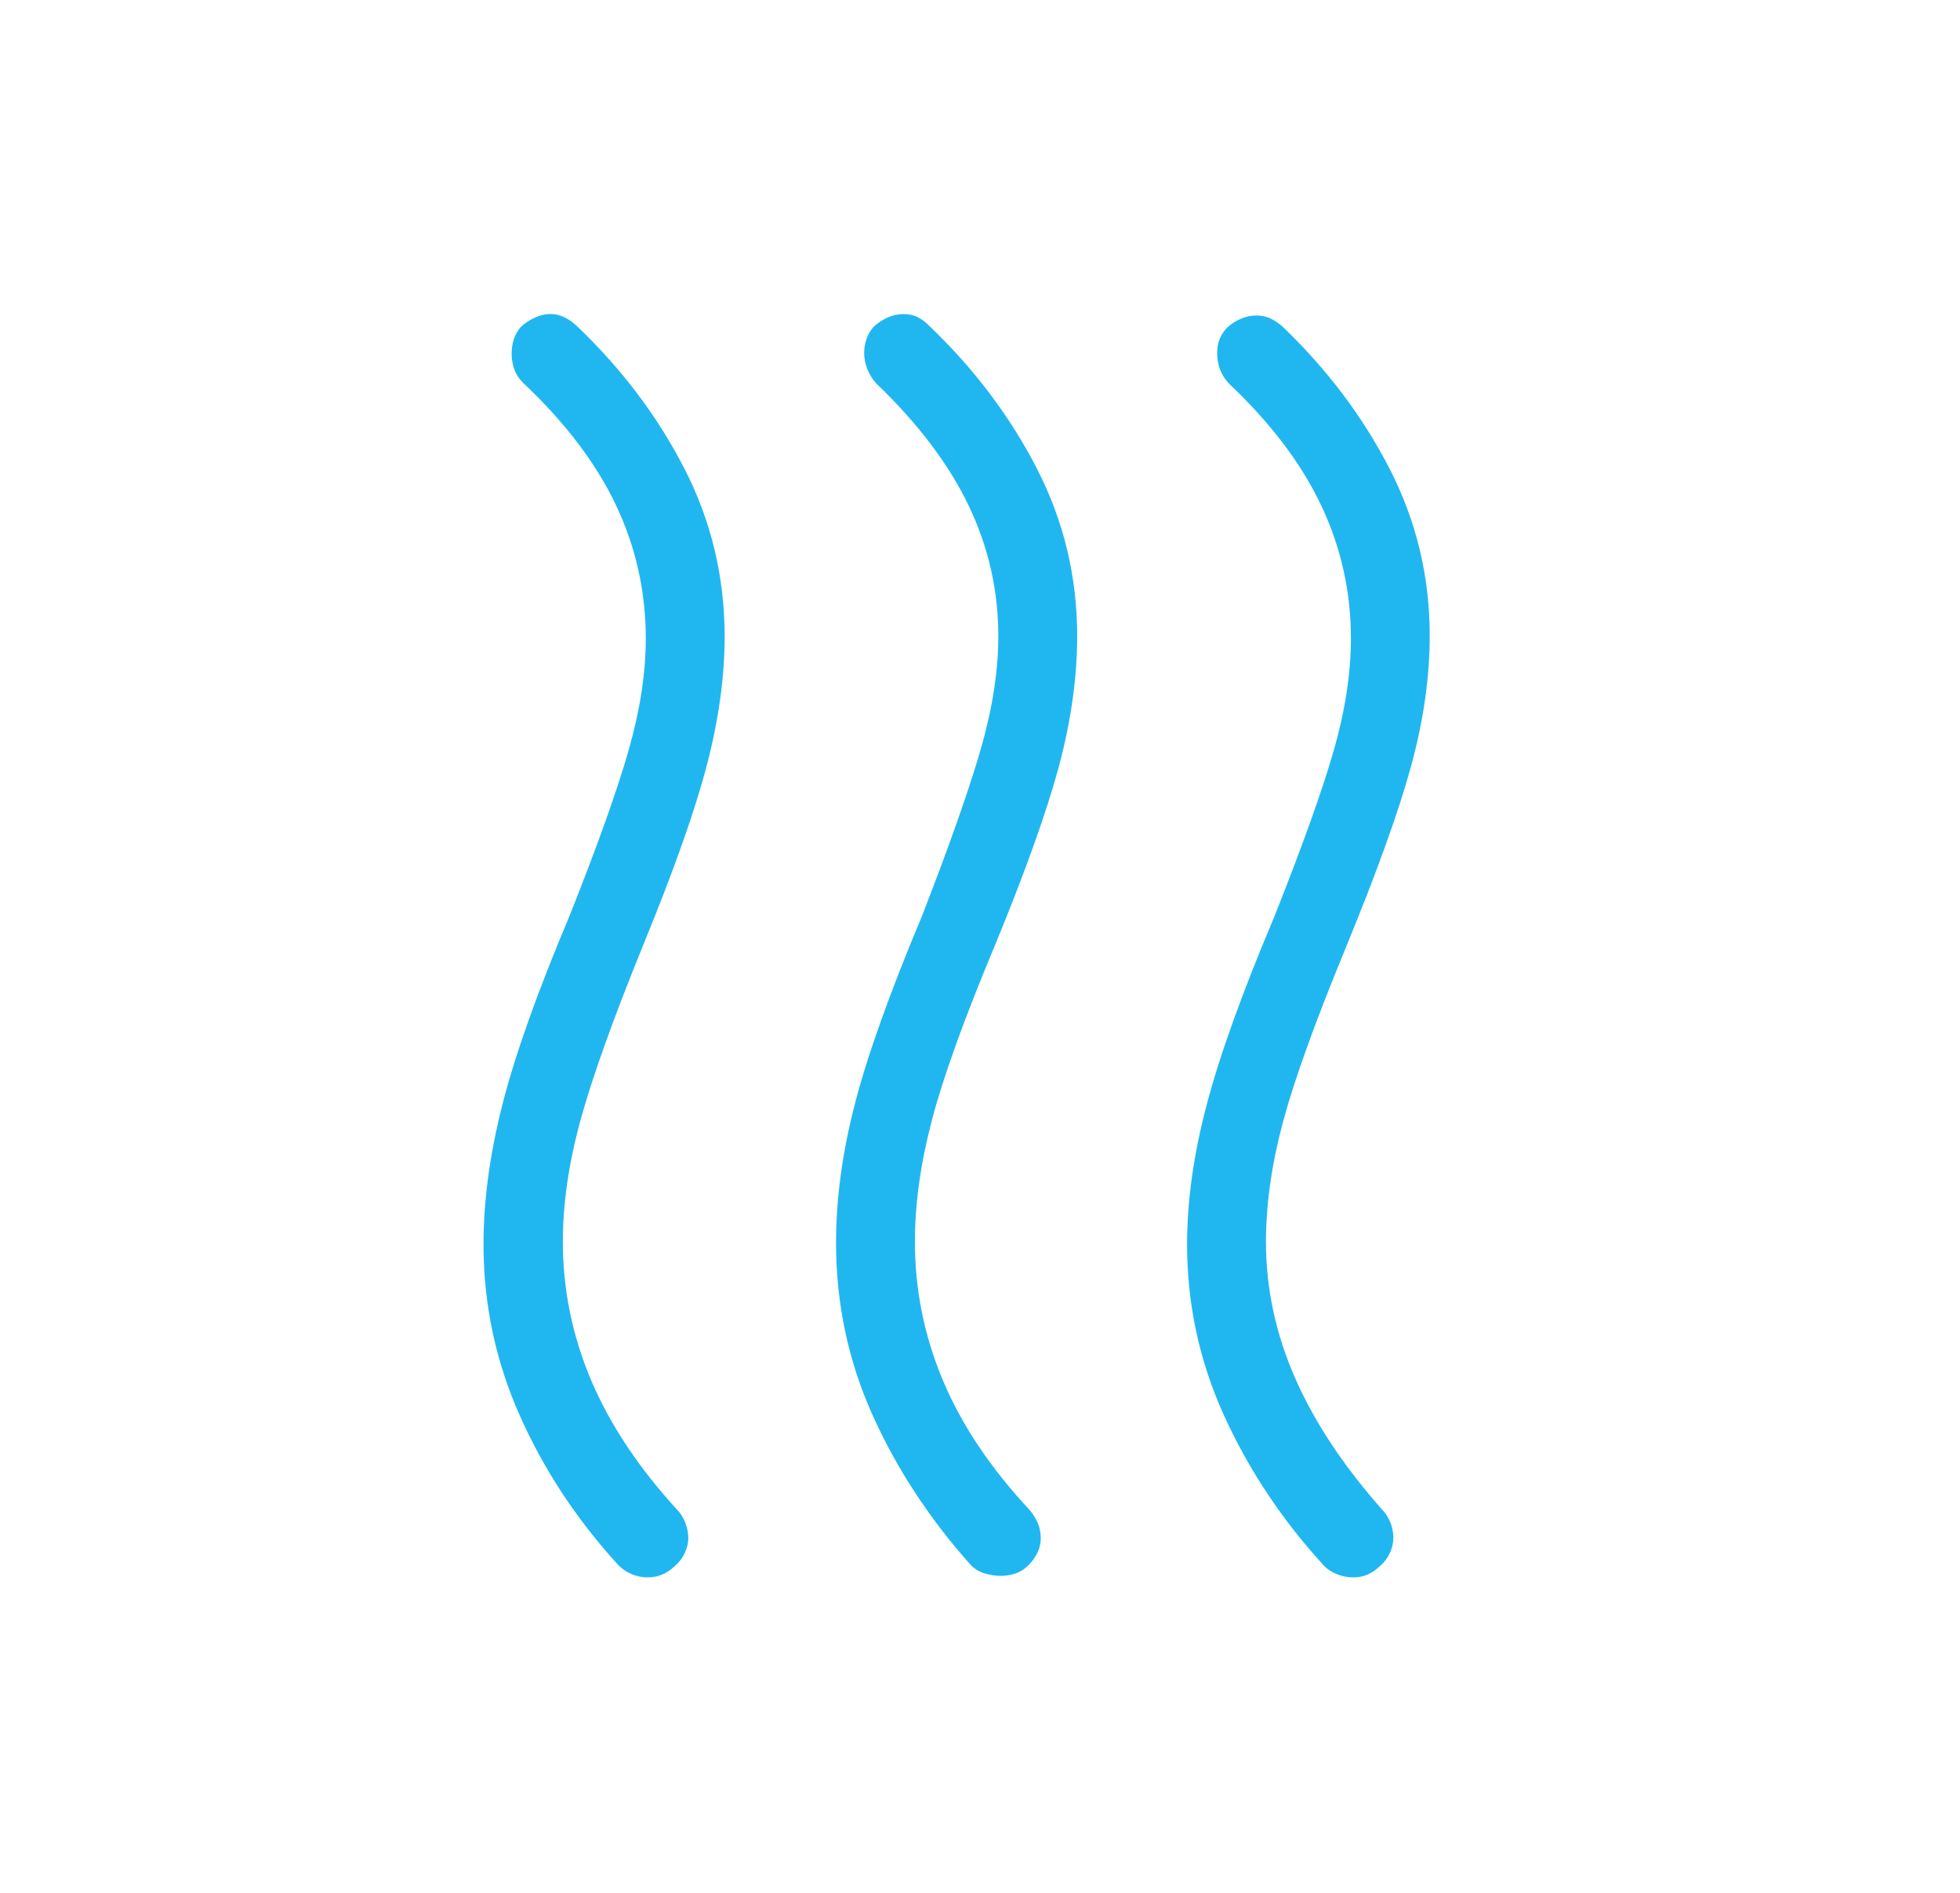 <svg width="29" height="28" viewBox="0 0 29 28" fill="none" xmlns="http://www.w3.org/2000/svg">
<g clip-path="url(#clip0_1257_2038)">
<path d="M15.196 23.174C15.142 23.223 15.081 23.258 15.015 23.279C14.948 23.3 14.878 23.311 14.805 23.311C14.732 23.311 14.655 23.299 14.574 23.276C14.493 23.253 14.425 23.213 14.368 23.156C13.75 22.465 13.263 21.72 12.906 20.923C12.549 20.126 12.37 19.279 12.37 18.383C12.37 17.733 12.463 17.05 12.647 16.336C12.831 15.621 13.163 14.691 13.643 13.547C14.045 12.513 14.334 11.694 14.509 11.09C14.684 10.485 14.771 9.925 14.771 9.41C14.771 8.737 14.626 8.094 14.334 7.483C14.042 6.872 13.585 6.267 12.963 5.67C12.909 5.611 12.866 5.541 12.834 5.461C12.802 5.381 12.786 5.301 12.786 5.222C12.786 5.156 12.796 5.09 12.817 5.024C12.838 4.958 12.873 4.896 12.922 4.838C12.982 4.781 13.051 4.735 13.128 4.699C13.205 4.664 13.285 4.646 13.367 4.646C13.448 4.646 13.521 4.662 13.585 4.696C13.649 4.729 13.707 4.774 13.76 4.831C14.421 5.464 14.949 6.166 15.344 6.936C15.739 7.706 15.937 8.529 15.938 9.405C15.938 10.017 15.848 10.661 15.668 11.335C15.486 12.009 15.172 12.889 14.725 13.974C14.268 15.066 13.956 15.931 13.789 16.568C13.621 17.206 13.537 17.806 13.537 18.369C13.537 19.076 13.674 19.758 13.949 20.414C14.223 21.071 14.652 21.712 15.236 22.339C15.286 22.398 15.325 22.462 15.355 22.531C15.384 22.6 15.399 22.674 15.399 22.753C15.399 22.833 15.381 22.908 15.345 22.979C15.31 23.049 15.26 23.114 15.196 23.174ZM20.412 23.171C20.358 23.223 20.298 23.264 20.232 23.293C20.165 23.321 20.092 23.335 20.011 23.333C19.93 23.332 19.852 23.316 19.778 23.285C19.703 23.255 19.638 23.212 19.584 23.156C18.966 22.479 18.475 21.74 18.11 20.938C17.746 20.136 17.564 19.292 17.564 18.407C17.564 17.765 17.66 17.079 17.852 16.35C18.043 15.62 18.379 14.686 18.86 13.547C19.276 12.499 19.569 11.68 19.737 11.091C19.905 10.503 19.988 9.953 19.988 9.443C19.988 8.753 19.842 8.099 19.55 7.481C19.259 6.862 18.802 6.258 18.179 5.67C18.122 5.609 18.08 5.54 18.051 5.464C18.023 5.387 18.009 5.309 18.009 5.228C18.009 5.158 18.018 5.094 18.037 5.038C18.056 4.981 18.09 4.922 18.141 4.862C18.201 4.802 18.271 4.754 18.351 4.719C18.431 4.684 18.509 4.667 18.587 4.667C18.663 4.667 18.733 4.681 18.797 4.711C18.86 4.741 18.919 4.781 18.976 4.831C19.637 5.464 20.165 6.165 20.561 6.935C20.956 7.705 21.154 8.528 21.154 9.403C21.154 10.016 21.063 10.656 20.881 11.322C20.7 11.989 20.379 12.882 19.919 14.002C19.462 15.109 19.15 15.974 18.983 16.596C18.816 17.218 18.732 17.808 18.731 18.366C18.731 19.063 18.877 19.742 19.169 20.4C19.46 21.059 19.898 21.714 20.481 22.366C20.526 22.423 20.56 22.485 20.583 22.552C20.605 22.618 20.616 22.684 20.616 22.75C20.616 22.826 20.598 22.902 20.562 22.977C20.526 23.053 20.476 23.118 20.412 23.171ZM9.98 23.17C9.926 23.222 9.865 23.263 9.799 23.291C9.733 23.32 9.659 23.334 9.577 23.333C9.496 23.333 9.418 23.317 9.345 23.285C9.272 23.254 9.208 23.211 9.152 23.156C8.533 22.479 8.046 21.74 7.69 20.938C7.333 20.136 7.154 19.292 7.154 18.407C7.154 17.765 7.246 17.079 7.431 16.35C7.615 15.62 7.947 14.686 8.427 13.547C8.844 12.499 9.136 11.68 9.303 11.091C9.471 10.503 9.555 9.953 9.555 9.443C9.555 8.753 9.409 8.099 9.118 7.481C8.826 6.862 8.369 6.258 7.747 5.67C7.683 5.609 7.638 5.54 7.61 5.464C7.583 5.387 7.57 5.311 7.57 5.235C7.57 5.159 7.58 5.088 7.601 5.023C7.622 4.957 7.657 4.895 7.706 4.837C7.766 4.78 7.835 4.734 7.914 4.698C7.992 4.662 8.068 4.645 8.141 4.645C8.214 4.645 8.285 4.661 8.354 4.695C8.422 4.728 8.485 4.774 8.544 4.831C9.205 5.464 9.733 6.165 10.128 6.935C10.523 7.705 10.721 8.531 10.722 9.414C10.722 10.005 10.636 10.634 10.463 11.3C10.292 11.966 9.976 12.86 9.516 13.982C9.074 15.068 8.765 15.93 8.59 16.567C8.415 17.204 8.328 17.804 8.328 18.368C8.328 19.079 8.469 19.765 8.75 20.426C9.032 21.087 9.465 21.734 10.049 22.366C10.093 22.423 10.127 22.485 10.149 22.552C10.172 22.618 10.184 22.684 10.184 22.75C10.184 22.826 10.166 22.902 10.129 22.977C10.094 23.053 10.044 23.117 9.98 23.17Z" fill="#20B7F1"/>
</g>
<defs>
<clipPath id="clip0_1257_2038">
<rect width="28" height="28" fill="white" transform="translate(0.154)"/>
</clipPath>
</defs>
</svg>
